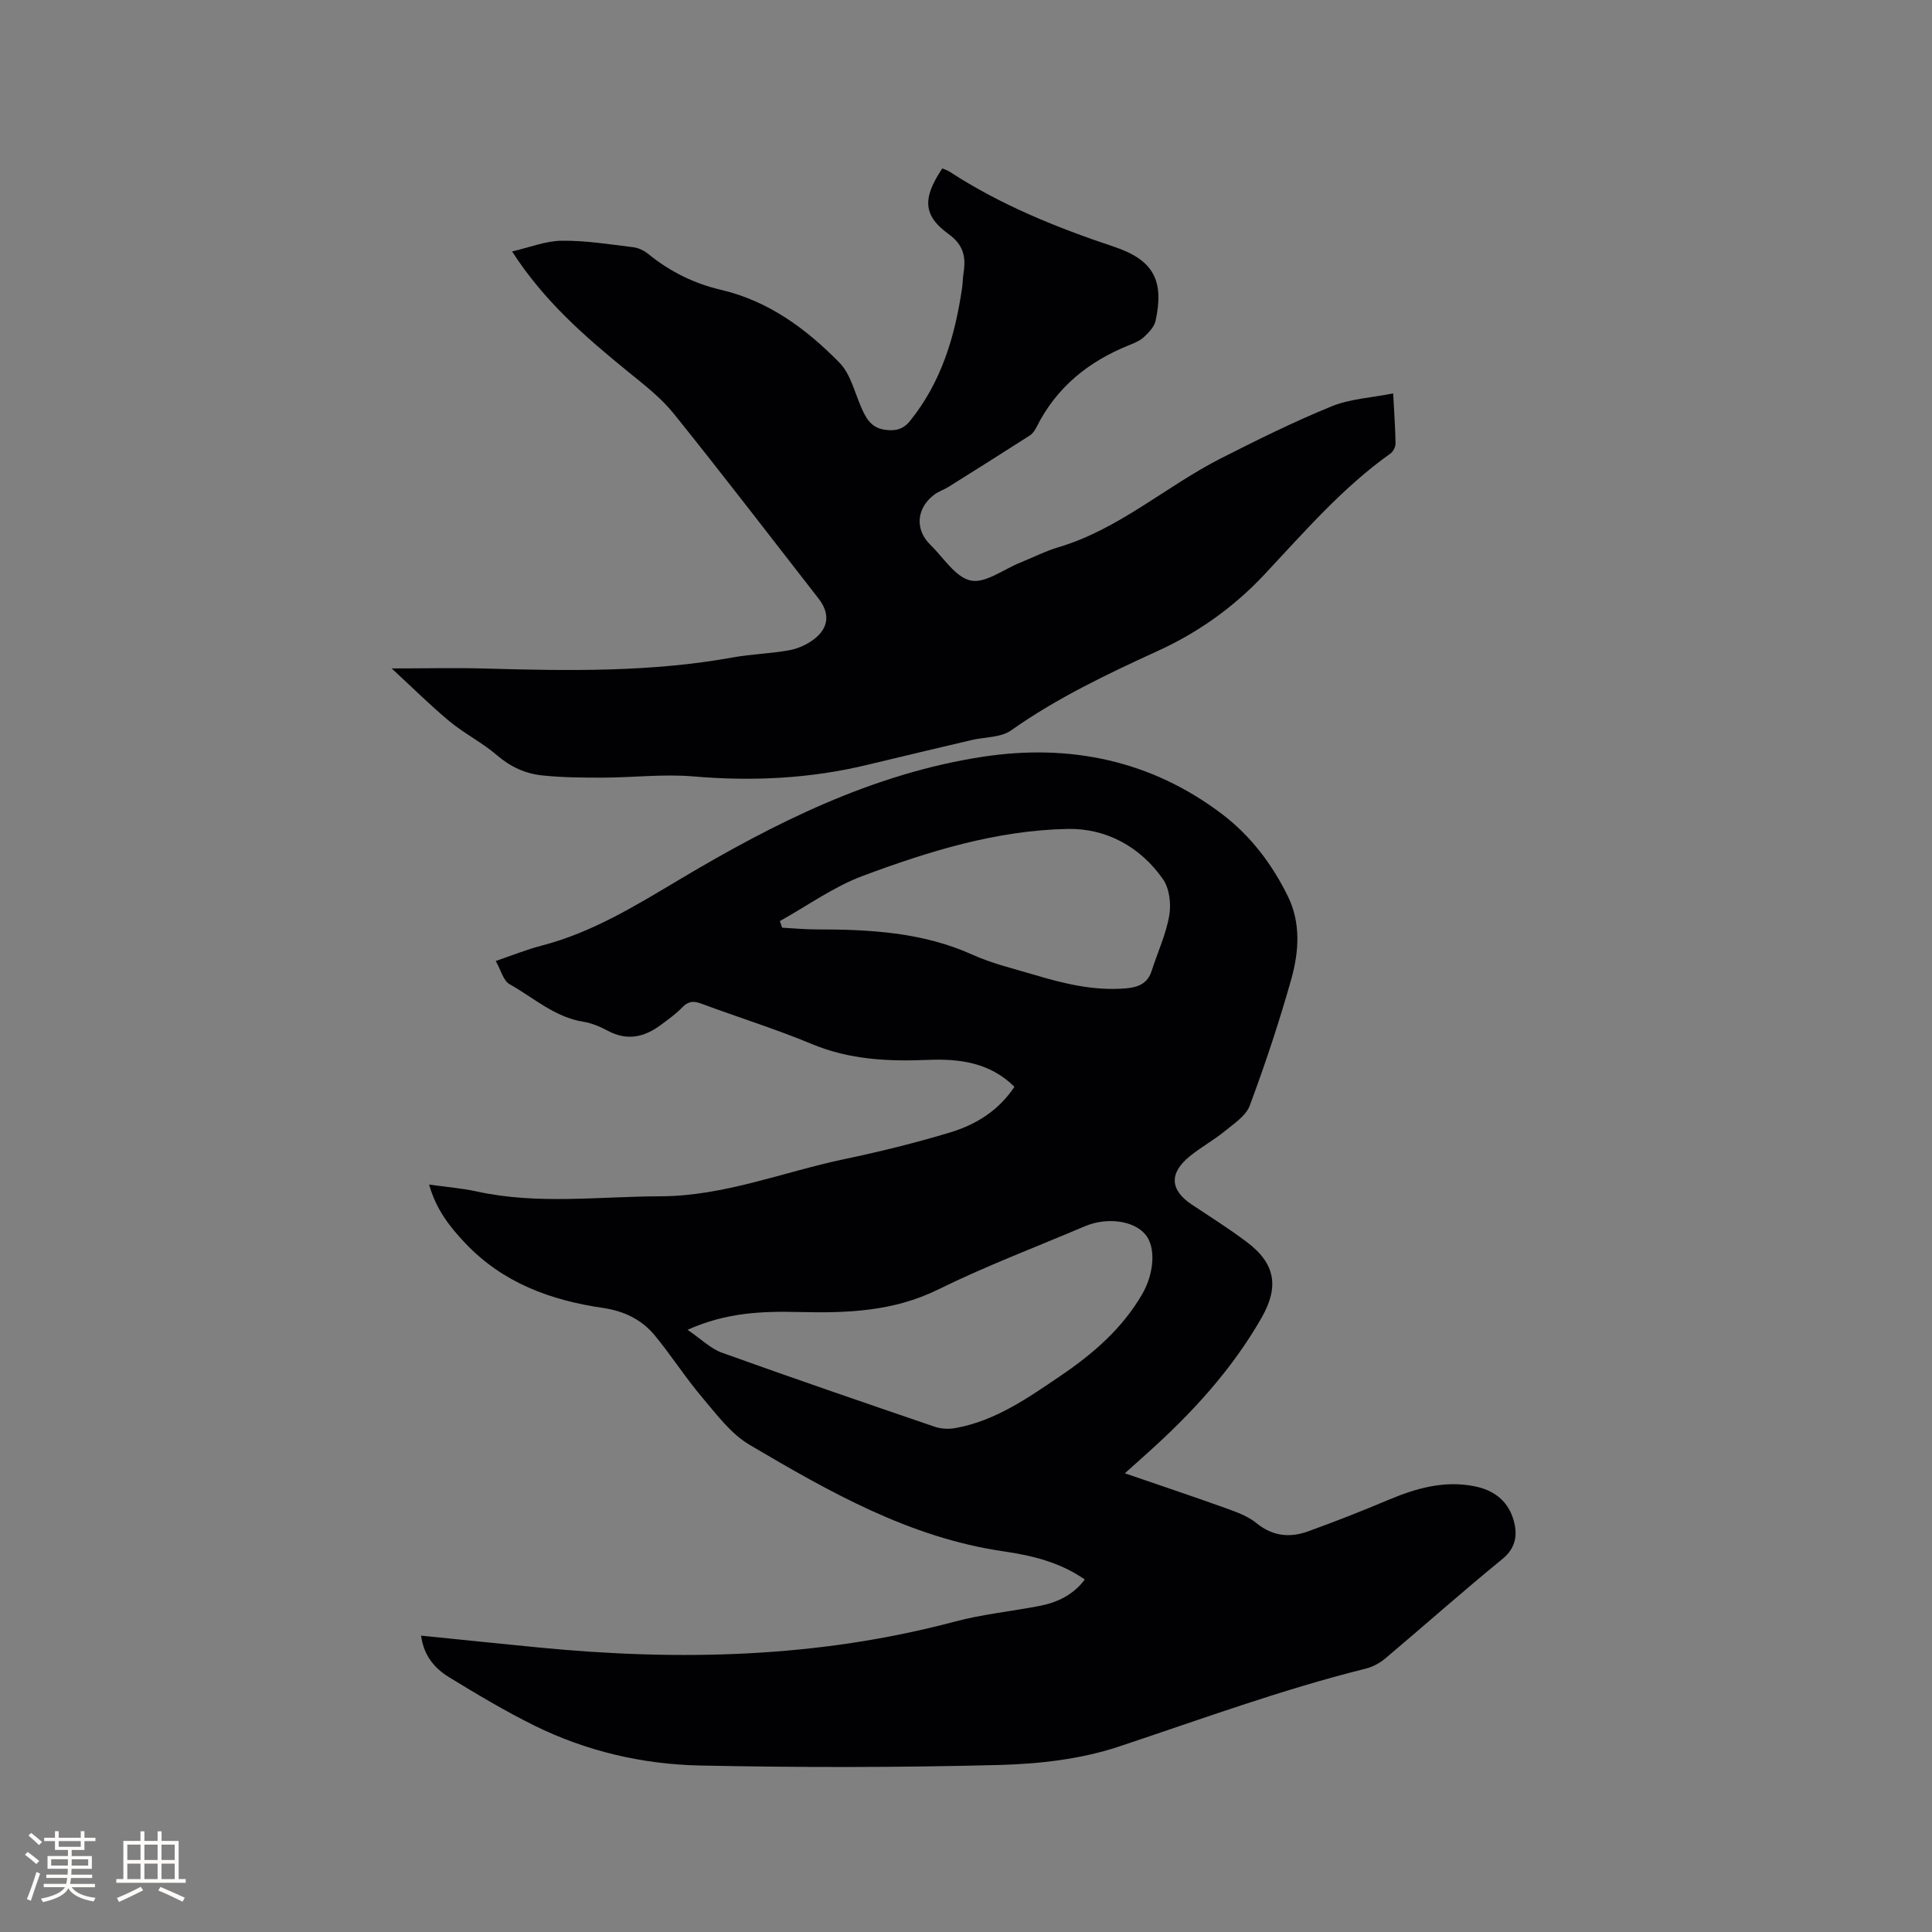 <svg enable-background="new 0 0 400 400" viewBox="0 0 400 400" xmlns="http://www.w3.org/2000/svg"><rect x="0" y="0" width="400" height="400" fill="#808080" stroke="none"/><path d="m87.18 338.64c8.42.85 16.41 1.68 24.41 2.46 28.99 2.82 57.74 2.19 86.11-5.37 5.71-1.52 11.66-2.11 17.48-3.23 3.7-.71 6.99-2.26 9.42-5.48-5.12-3.57-10.92-4.97-16.76-5.82-19.48-2.82-36.15-12.34-52.66-22.07-3.86-2.28-6.81-6.28-9.8-9.81-3.48-4.11-6.39-8.68-9.82-12.84-2.71-3.29-6.38-5.05-10.67-5.68-10.83-1.57-20.74-5.18-28.5-13.35-3.23-3.4-6.09-7.01-7.55-12.2 3.52.5 6.73.75 9.86 1.43 12.62 2.77 25.33 1.03 38 1 13.24-.03 25.47-5.05 38.18-7.71 7.34-1.54 14.65-3.34 21.83-5.51 5.31-1.6 10.02-4.49 13.32-9.45-5.07-5.03-11.36-5.84-17.92-5.57-8.2.34-16.2-.03-23.99-3.27-7.52-3.13-15.32-5.55-22.96-8.39-1.61-.6-2.68-.49-3.91.79-1.31 1.37-2.89 2.48-4.42 3.62-3.4 2.54-6.97 3.37-10.97 1.23-1.57-.84-3.3-1.59-5.05-1.87-5.97-.94-10.33-5-15.32-7.79-1.28-.72-1.76-2.87-2.85-4.8 3.56-1.21 6.48-2.4 9.5-3.18 10.49-2.72 19.46-8.28 28.7-13.78 19.49-11.6 39.85-21.84 62.62-25.32 17.93-2.74 34.83.69 49.57 11.88 5.9 4.48 10.35 10.37 13.61 17 2.7 5.49 2.3 11.48.72 17.11-2.49 8.85-5.4 17.61-8.61 26.23-.79 2.13-3.27 3.73-5.19 5.31-2.29 1.87-4.94 3.31-7.23 5.18-4.34 3.53-4.1 7.01.46 10.03 3.8 2.51 7.66 4.96 11.3 7.69 5.99 4.48 6.77 9.29 3.11 15.71-6.18 10.81-14.47 19.81-23.67 28.05-1.41 1.26-2.81 2.52-4.64 4.16 7.47 2.57 14.28 4.84 21.03 7.27 2.17.78 4.47 1.62 6.22 3.05 3.35 2.73 6.92 3.07 10.69 1.7 5.56-2.01 11.07-4.17 16.52-6.47 5.76-2.43 11.59-4.12 17.9-2.87 3.79.75 6.68 2.74 7.96 6.51 1.02 3.03.89 6.07-2.11 8.52-8.22 6.7-16.14 13.76-24.25 20.59-1.16.98-2.65 1.79-4.12 2.15-17.39 4.33-34.17 10.51-51.14 16.15-7.81 2.59-16.41 3.57-24.69 3.79-20.65.53-41.32.54-61.97.11-11.93-.25-23.57-2.96-34.36-8.3-6.06-3-11.89-6.49-17.66-10.02-2.91-1.81-5.17-4.38-5.73-8.57zm55.17-63.32c2.84 1.94 4.78 3.9 7.12 4.74 14.64 5.27 29.36 10.31 44.08 15.34 1.31.45 2.91.51 4.29.26 8.27-1.5 14.98-6.23 21.72-10.8 6.71-4.55 12.78-9.77 16.93-16.94 2.45-4.23 2.87-9.66.67-12.31-2.41-2.91-7.98-3.67-12.59-1.71-10.13 4.31-20.46 8.21-30.32 13.07-9.26 4.57-18.88 4.91-28.77 4.67-7.52-.18-15.02.04-23.13 3.68zm19.11-84.62c.16.46.32.91.48 1.37 2.29.12 4.58.35 6.87.35 11.15 0 22.15.55 32.58 5.26 4.02 1.82 8.41 2.85 12.67 4.12 6.21 1.86 12.47 3.39 19.05 2.83 2.49-.21 4.49-.97 5.33-3.63 1.22-3.82 2.96-7.53 3.64-11.43.42-2.41.05-5.63-1.3-7.55-4.69-6.7-11.74-10.55-19.7-10.4-14.74.28-28.82 4.63-42.52 9.75-6.01 2.25-11.41 6.17-17.1 9.33z" fill="#010103"/><path d="m81.09 138.39c7.22 0 13.42-.15 19.62.03 17.07.48 34.12.76 51.04-2.31 3.84-.7 7.8-.78 11.64-1.48 1.8-.33 3.68-1.17 5.13-2.28 3.12-2.38 3.33-5.38.94-8.44-9.97-12.79-19.83-25.68-30-38.31-2.68-3.33-6.21-6.02-9.56-8.75-8.73-7.12-17.22-14.45-23.88-24.79 3.65-.84 6.97-2.19 10.3-2.22 4.93-.06 9.89.75 14.82 1.35 1.08.13 2.24.71 3.1 1.41 4.44 3.61 9.45 6.1 14.98 7.39 9.9 2.31 17.71 8.09 24.58 15.1 2.23 2.27 3.09 5.93 4.41 9.02 1 2.32 2.02 4.4 4.89 4.85 2.16.34 3.85 0 5.32-1.82 6.48-8.03 9.29-17.48 10.76-27.45.15-1.05.14-2.12.31-3.16.52-3.31.03-5.81-3.11-8.08-5.31-3.85-5.41-7.42-1.29-13.58.51.23 1.09.4 1.58.72 10.56 6.87 22.1 11.53 33.99 15.5 8.13 2.71 10.43 6.98 8.58 15.35-.27 1.24-1.4 2.4-2.39 3.33-.82.77-1.97 1.25-3.05 1.68-8.43 3.38-15.09 8.73-19.21 17-.32.64-.79 1.33-1.38 1.71-5.6 3.6-11.24 7.14-16.89 10.68-.89.56-1.95.88-2.79 1.5-3.79 2.77-4.19 7.25-.91 10.45 2.72 2.65 5.19 6.73 8.36 7.4 3.01.64 6.78-2.31 10.21-3.69 2.65-1.07 5.23-2.39 7.95-3.2 12.54-3.73 22.23-12.6 33.61-18.39 7.53-3.83 15.13-7.59 22.94-10.78 3.82-1.56 8.19-1.77 12.75-2.68.2 3.84.44 7.08.49 10.33.01.71-.46 1.69-1.03 2.1-9.95 7.07-17.86 16.26-26.12 25.07-6.34 6.76-13.68 11.98-22.07 15.82-10.5 4.8-20.89 9.75-30.39 16.46-2.13 1.5-5.42 1.34-8.16 1.99-7.2 1.7-14.4 3.39-21.59 5.13-11.86 2.87-23.82 3.44-35.98 2.4-6.18-.53-12.46.23-18.7.25-4.22.01-8.46-.02-12.64-.46-3.49-.36-6.6-1.79-9.39-4.2-3.03-2.61-6.72-4.45-9.81-7.01-4.01-3.34-7.72-7.03-11.96-10.94z" fill="#010103"/><g fill="#fcfbfa"><path d="m5.17 384 .55-.58c.85.61 1.65 1.24 2.4 1.87l-.59.64c-.83-.73-1.62-1.38-2.36-1.93m1.22 9.53-.82-.34c.71-1.76 1.37-3.64 1.98-5.63.24.13.5.25.76.36-.6 1.67-1.24 3.54-1.92 5.61m-.5-13.5.57-.54c.56.44 1.31 1.06 2.26 1.87l-.64.64c-.68-.66-1.41-1.32-2.19-1.97m3.25.46h2.24v-1.36h.77v1.36h4.57v-1.36h.76v1.36h2.28v.69h-2.28v1.84h-2.64v1.26h4.18v2.64h-4.21c0 .45-.02.86-.05 1.21h4.32v.69h-4.38c-.04.34-.1.75-.19 1.22h5.15v.69h-4.82c.87 1.19 2.51 1.92 4.93 2.19-.17.31-.3.57-.37.76-2.77-.49-4.52-1.41-5.26-2.76-.56 1.26-2.3 2.23-5.24 2.9-.12-.24-.26-.48-.43-.72 2.73-.55 4.38-1.34 4.96-2.38h-4.38v-.69h4.65c.1-.38.17-.79.21-1.22h-4.32v-.69h4.4c.03-.34.05-.75.05-1.21h-4.2v-2.64h4.23v-1.26h-2.69v-1.84h-2.24zm1.46 4.46v1.29h3.45c.01-.4.02-.57.01-.53v-.32-.45h-3.46zm1.55-2.59h4.57v-1.19h-4.57zm6.11 2.59h-3.42v.77c-.01.19-.01.37-.02.53h3.44z"/><path d="m32.63 379.16h.82v1.98h3.54v7.89h1.46v.78h-14.37v-.78h1.46v-7.89h3.54v-1.98h.82v1.98h2.73zm-3.49 11.48.5.73c-1.61.82-3.28 1.63-5 2.41-.13-.27-.28-.55-.44-.82 1.75-.72 3.4-1.49 4.94-2.32m-2.78-5.55h2.73v-3.18h-2.73zm0 3.95h2.73v-3.2h-2.73zm3.54-3.95h2.73v-3.18h-2.73zm0 3.95h2.73v-3.2h-2.73zm7.89 4.68c-1.84-.92-3.51-1.7-5.02-2.32l.45-.73c1.89.8 3.57 1.55 5.04 2.23zm-1.62-11.81h-2.73v3.18h2.73zm-2.73 7.13h2.73v-3.2h-2.73z"/></g></svg>